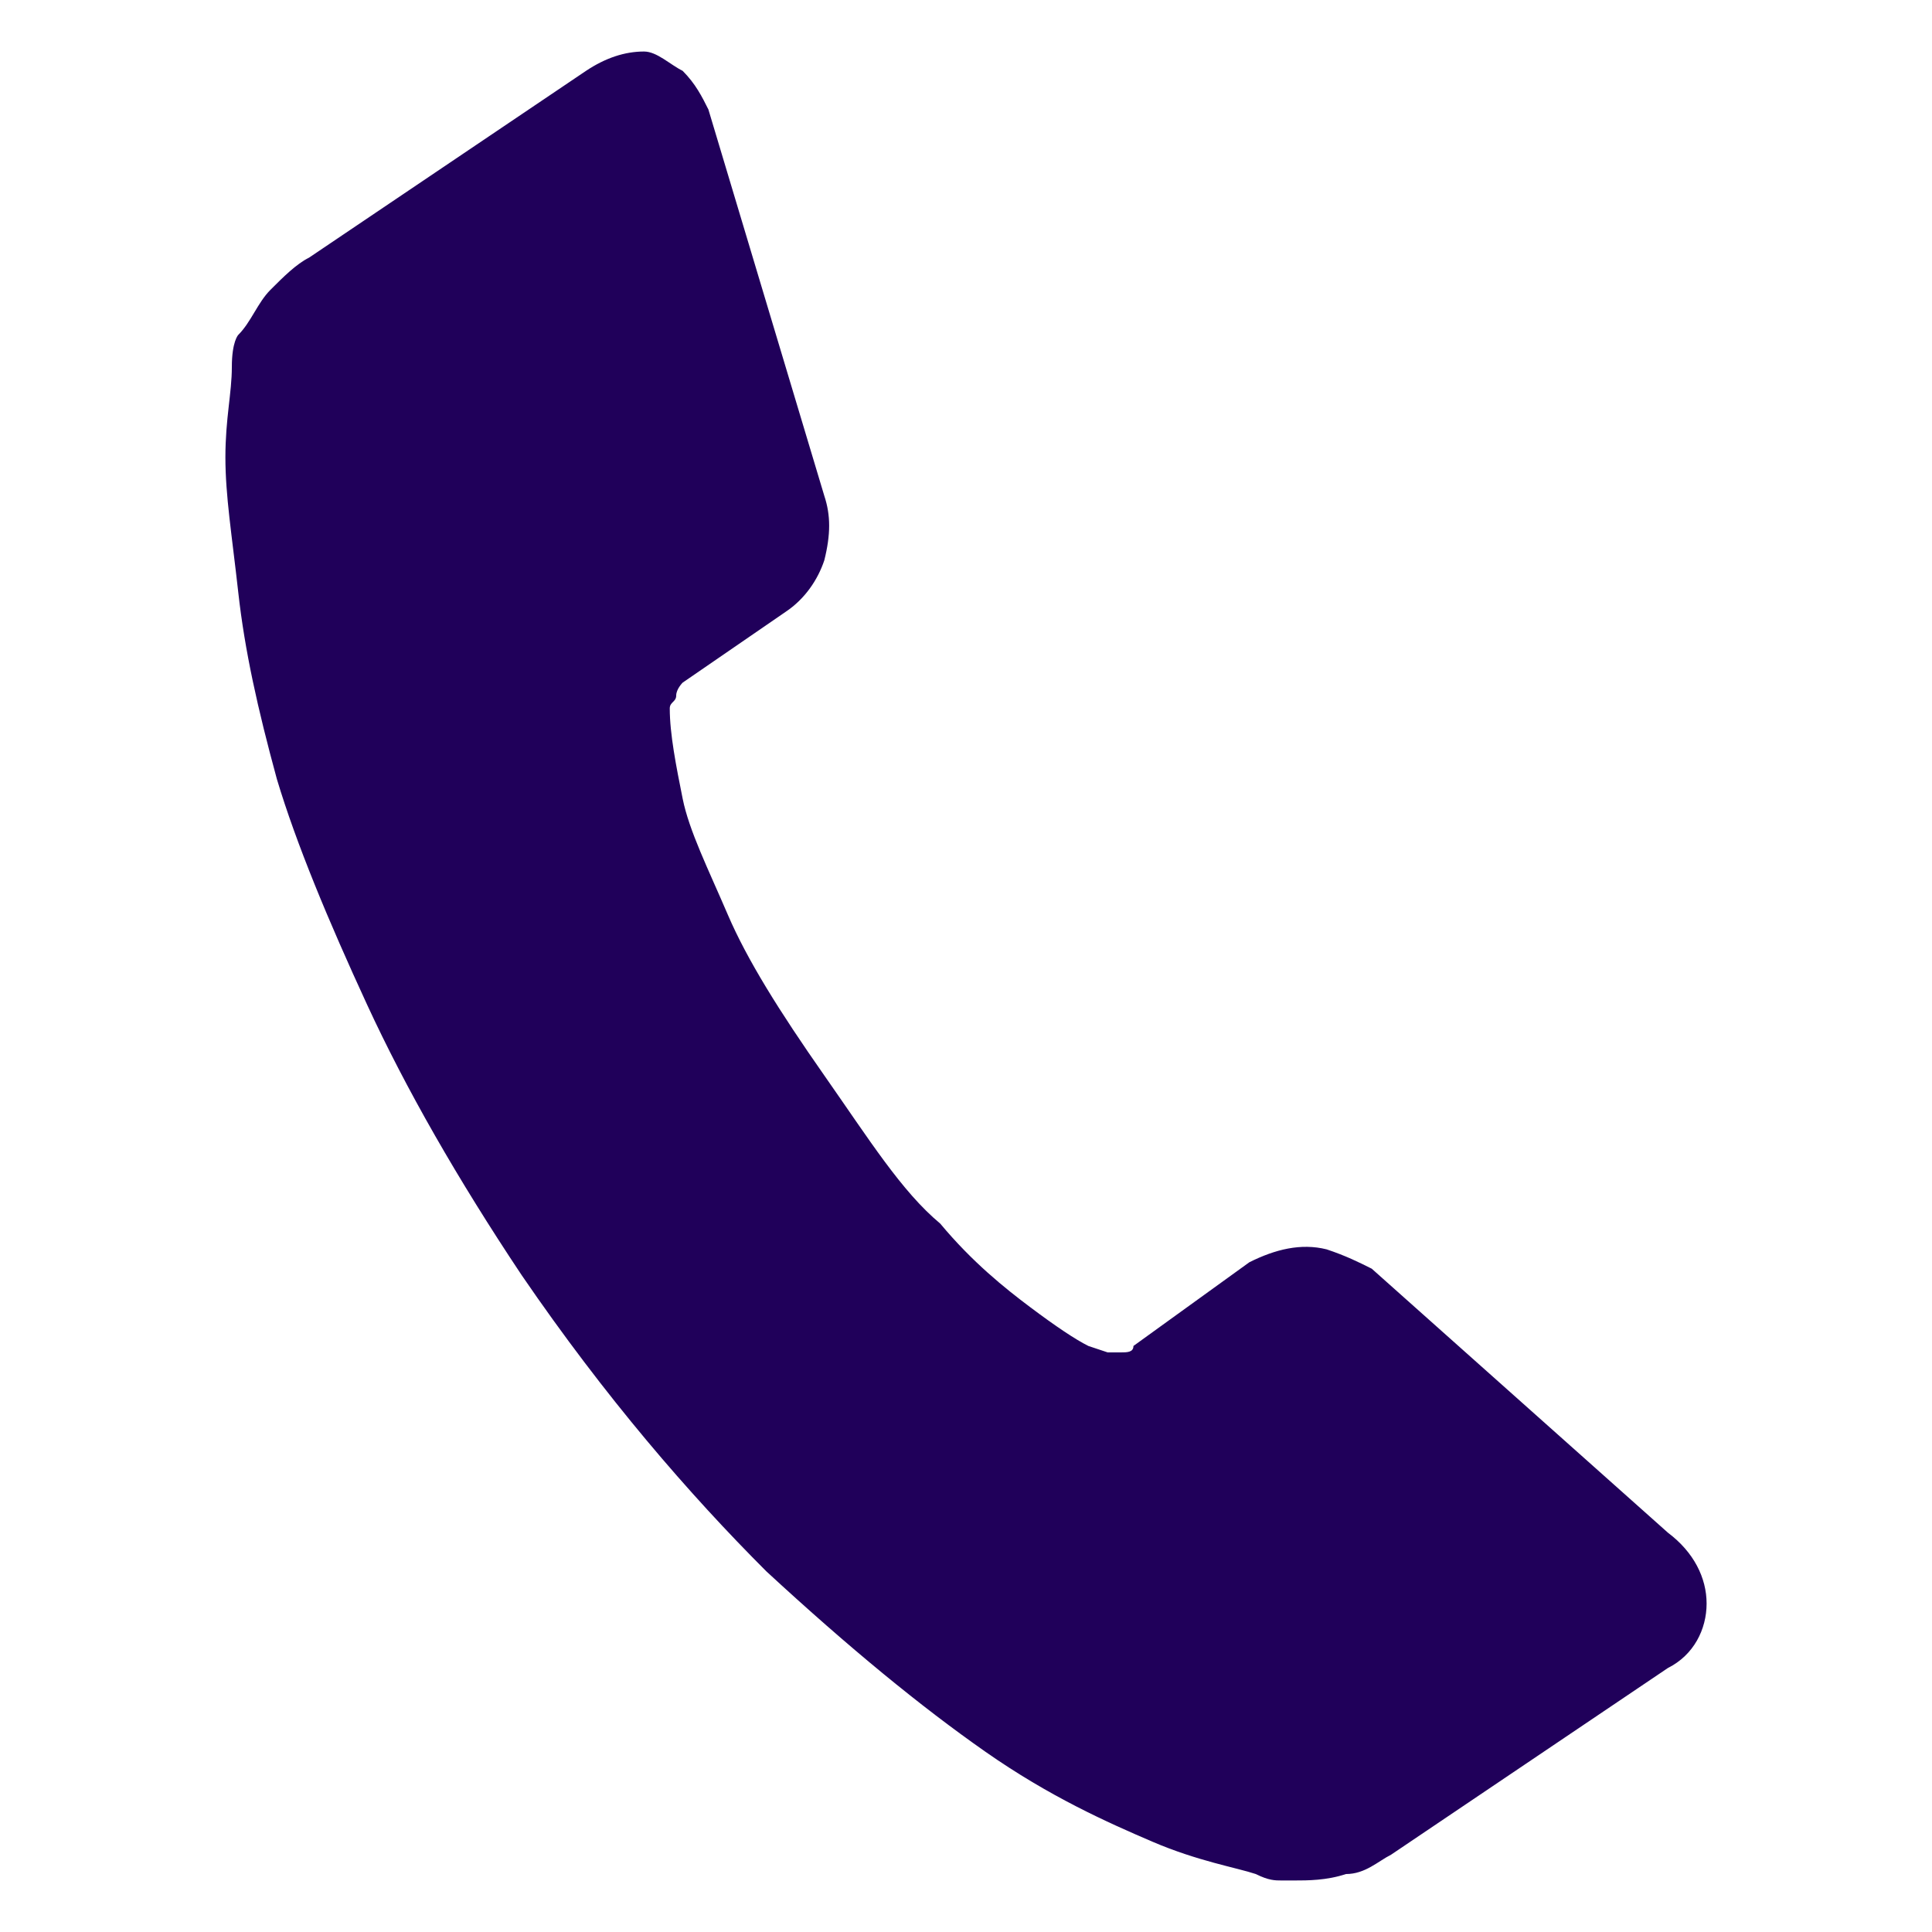 <?xml version="1.0" encoding="utf-8"?>
<!-- Generator: Adobe Illustrator 22.0.1, SVG Export Plug-In . SVG Version: 6.00 Build 0)  -->
<svg version="1.1" id="Capa_1" xmlns="http://www.w3.org/2000/svg" xmlns:xlink="http://www.w3.org/1999/xlink" x="0px" y="0px"
	 viewBox="0 0 30 30" style="enable-background:new 0 0 30 30;" xml:space="preserve">
<style type="text/css">
	.st0{fill:#20005A;}
</style>
<path class="st0" d="M26.5,24.9c0,0.4-0.2,0.8-0.6,1l-4.3,2.9c-0.2,0.1-0.4,0.3-0.7,0.3c-0.3,0.1-0.6,0.1-0.8,0.1c0,0-0.1,0-0.2,0
	c-0.1,0-0.2,0-0.4-0.1c-0.3-0.1-0.9-0.2-1.6-0.5c-0.7-0.3-1.6-0.7-2.6-1.4c-1-0.7-2.1-1.6-3.4-2.8c-1.2-1.2-2.5-2.7-3.8-4.6
	c-1-1.5-1.8-2.9-2.4-4.2c-0.6-1.3-1.1-2.5-1.4-3.5C4,11,3.8,10.1,3.7,9.2S3.5,7.7,3.5,7.1c0-0.6,0.1-1,0.1-1.4s0.1-0.5,0.1-0.5
	C3.9,5,4,4.7,4.2,4.5C4.4,4.3,4.6,4.1,4.8,4l4.3-2.9C9.4,0.9,9.7,0.8,10,0.8c0.2,0,0.4,0.2,0.6,0.3c0.2,0.2,0.3,0.4,0.4,0.6l1.8,6
	c0.1,0.3,0.1,0.6,0,1c-0.1,0.3-0.3,0.6-0.6,0.8l-1.6,1.1c0,0-0.1,0.1-0.1,0.2c0,0.1-0.1,0.1-0.1,0.2c0,0.4,0.1,0.9,0.2,1.4
	c0.1,0.5,0.4,1.1,0.7,1.8c0.3,0.7,0.8,1.5,1.5,2.5c0.7,1,1.2,1.8,1.8,2.3c0.5,0.6,1,1,1.4,1.3c0.4,0.3,0.7,0.5,0.9,0.6l0.3,0.1
	c0,0,0.1,0,0.2,0c0.1,0,0.2,0,0.2-0.1l1.8-1.3c0.4-0.2,0.8-0.3,1.2-0.2c0.3,0.1,0.5,0.2,0.7,0.3l0,0l4.6,4.1
	C26.3,24.1,26.5,24.5,26.5,24.9z"/>
</svg>

